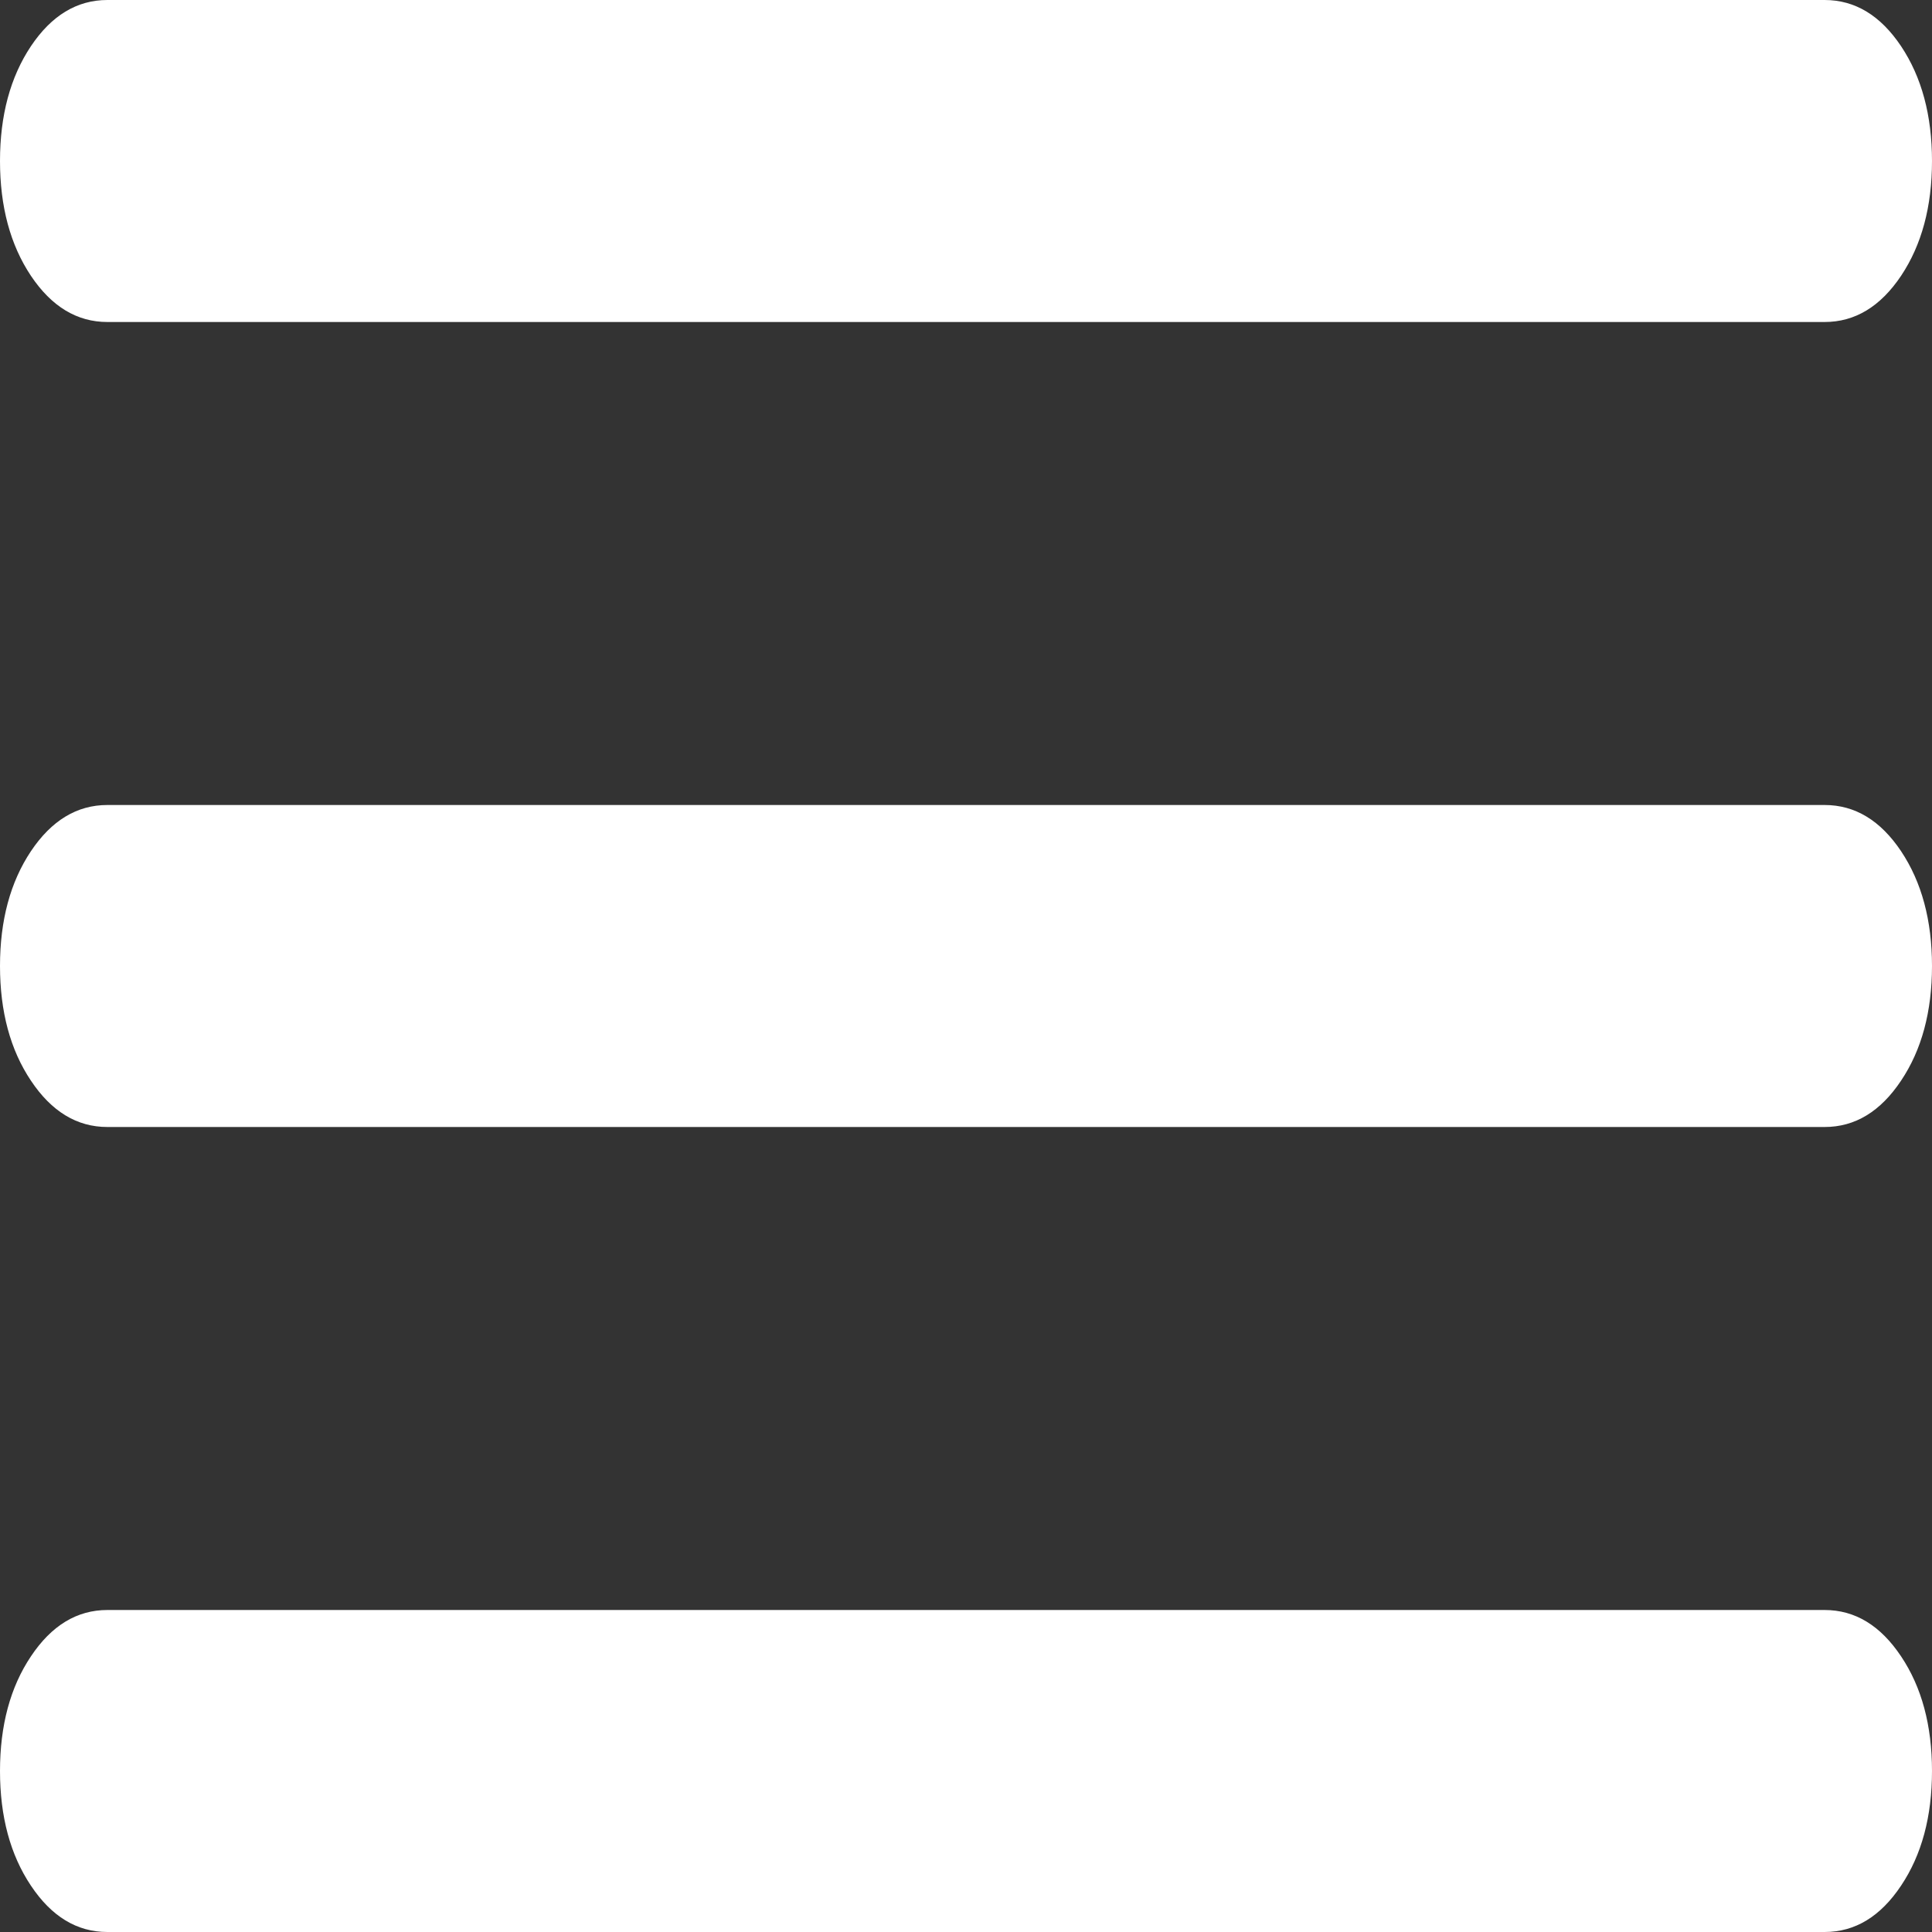 <svg width="12" height="12" viewBox="0 0 12 12" fill="none" xmlns="http://www.w3.org/2000/svg">
    <rect x="0" y="0" width="12" height="12" fill="#333333" stroke="none"/>
    <path d="M0.667 12C0.478 12 0.32 11.904 0.192 11.712C0.064 11.521 0 11.283 0 11C0 10.717 0.064 10.479 0.192 10.288C0.32 10.096 0.478 10 0.667 10H11.333C11.522 10 11.68 10.096 11.808 10.288C11.936 10.479 12 10.717 12 11C12 11.283 11.936 11.521 11.808 11.712C11.68 11.904 11.522 12 11.333 12H0.667ZM0.667 7C0.478 7 0.32 6.904 0.192 6.712C0.064 6.521 0 6.283 0 6C0 5.717 0.064 5.479 0.192 5.287C0.32 5.096 0.478 5 0.667 5H11.333C11.522 5 11.68 5.096 11.808 5.287C11.936 5.479 12 5.717 12 6C12 6.283 11.936 6.521 11.808 6.712C11.68 6.904 11.522 7 11.333 7H0.667ZM0.667 2C0.478 2 0.32 1.904 0.192 1.713C0.064 1.521 0 1.283 0 1C0 0.717 0.064 0.479 0.192 0.287C0.32 0.096 0.478 0 0.667 0H11.333C11.522 0 11.68 0.096 11.808 0.287C11.936 0.479 12 0.717 12 1C12 1.283 11.936 1.521 11.808 1.713C11.68 1.904 11.522 2 11.333 2H0.667Z" fill="white"/>
</svg>
